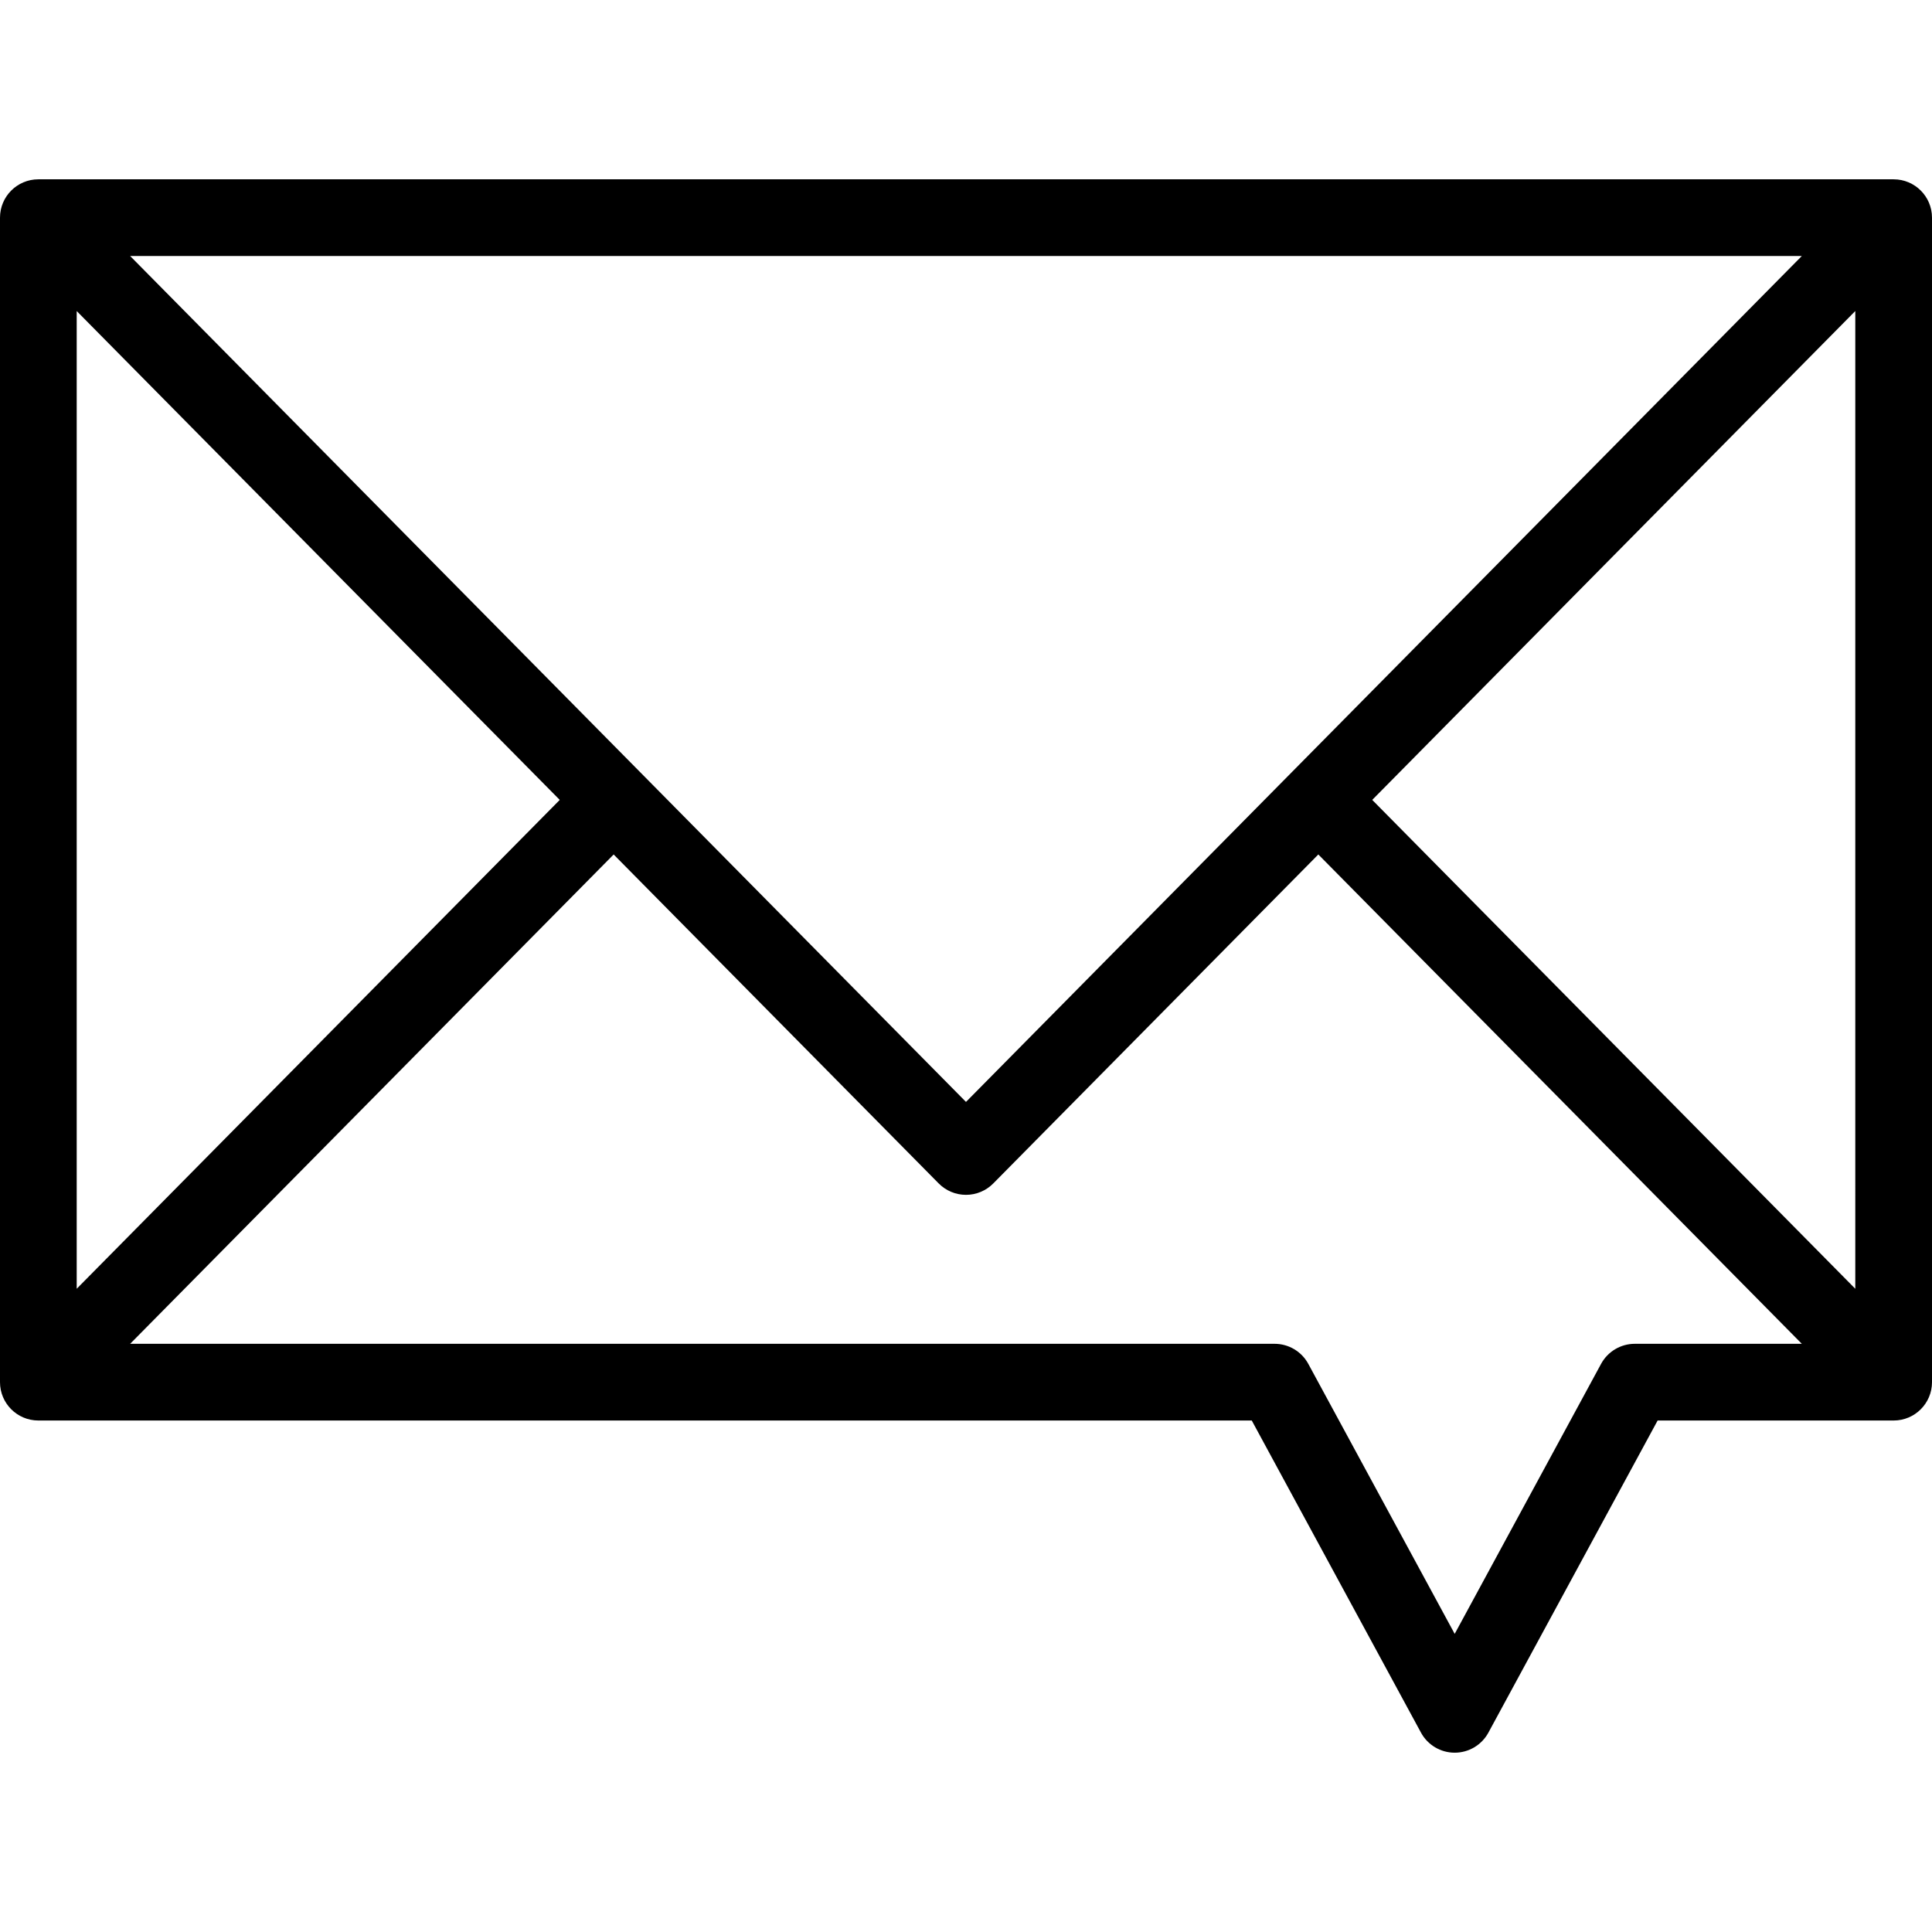 <?xml version="1.0" encoding="iso-8859-1"?>
<!-- Uploaded to: SVG Repo, www.svgrepo.com, Generator: SVG Repo Mixer Tools -->
<!DOCTYPE svg PUBLIC "-//W3C//DTD SVG 1.1//EN" "http://www.w3.org/Graphics/SVG/1.1/DTD/svg11.dtd">
<svg fill="#000000" height="800px" width="800px" version="1.1" id="Capa_1" xmlns="http://www.w3.org/2000/svg" xmlns:xlink="http://www.w3.org/1999/xlink" 
	 viewBox="0 0 377.816 377.816" xml:space="preserve">
<path d="M370.316,35.066H7.5c-4.142,0-7.5,3.358-7.5,7.5v227.725c0,4.142,3.358,7.5,7.5,7.5h237.29l33.091,61.034
	c1.312,2.419,3.842,3.925,6.593,3.925s5.282-1.506,6.593-3.925l33.092-61.034h46.157c4.142,0,7.5-3.358,7.5-7.5V42.566
	C377.816,38.424,374.458,35.066,370.316,35.066z M268.35,156.426l94.466-95.604V252.03L268.35,156.426z M109.461,156.428L15,252.026
	V60.828L109.461,156.428z M25.453,50.066h326.904L188.905,215.488L25.453,50.066z M319.694,262.791
	c-2.751,0-5.282,1.506-6.593,3.925l-28.626,52.799l-28.626-52.799c-1.312-2.419-3.842-3.925-6.593-3.925H25.451l94.553-95.692
	l63.566,64.332c1.409,1.426,3.33,2.229,5.335,2.229s3.926-0.803,5.335-2.229l63.567-64.333l94.554,95.694H319.694z"/>
</svg>
